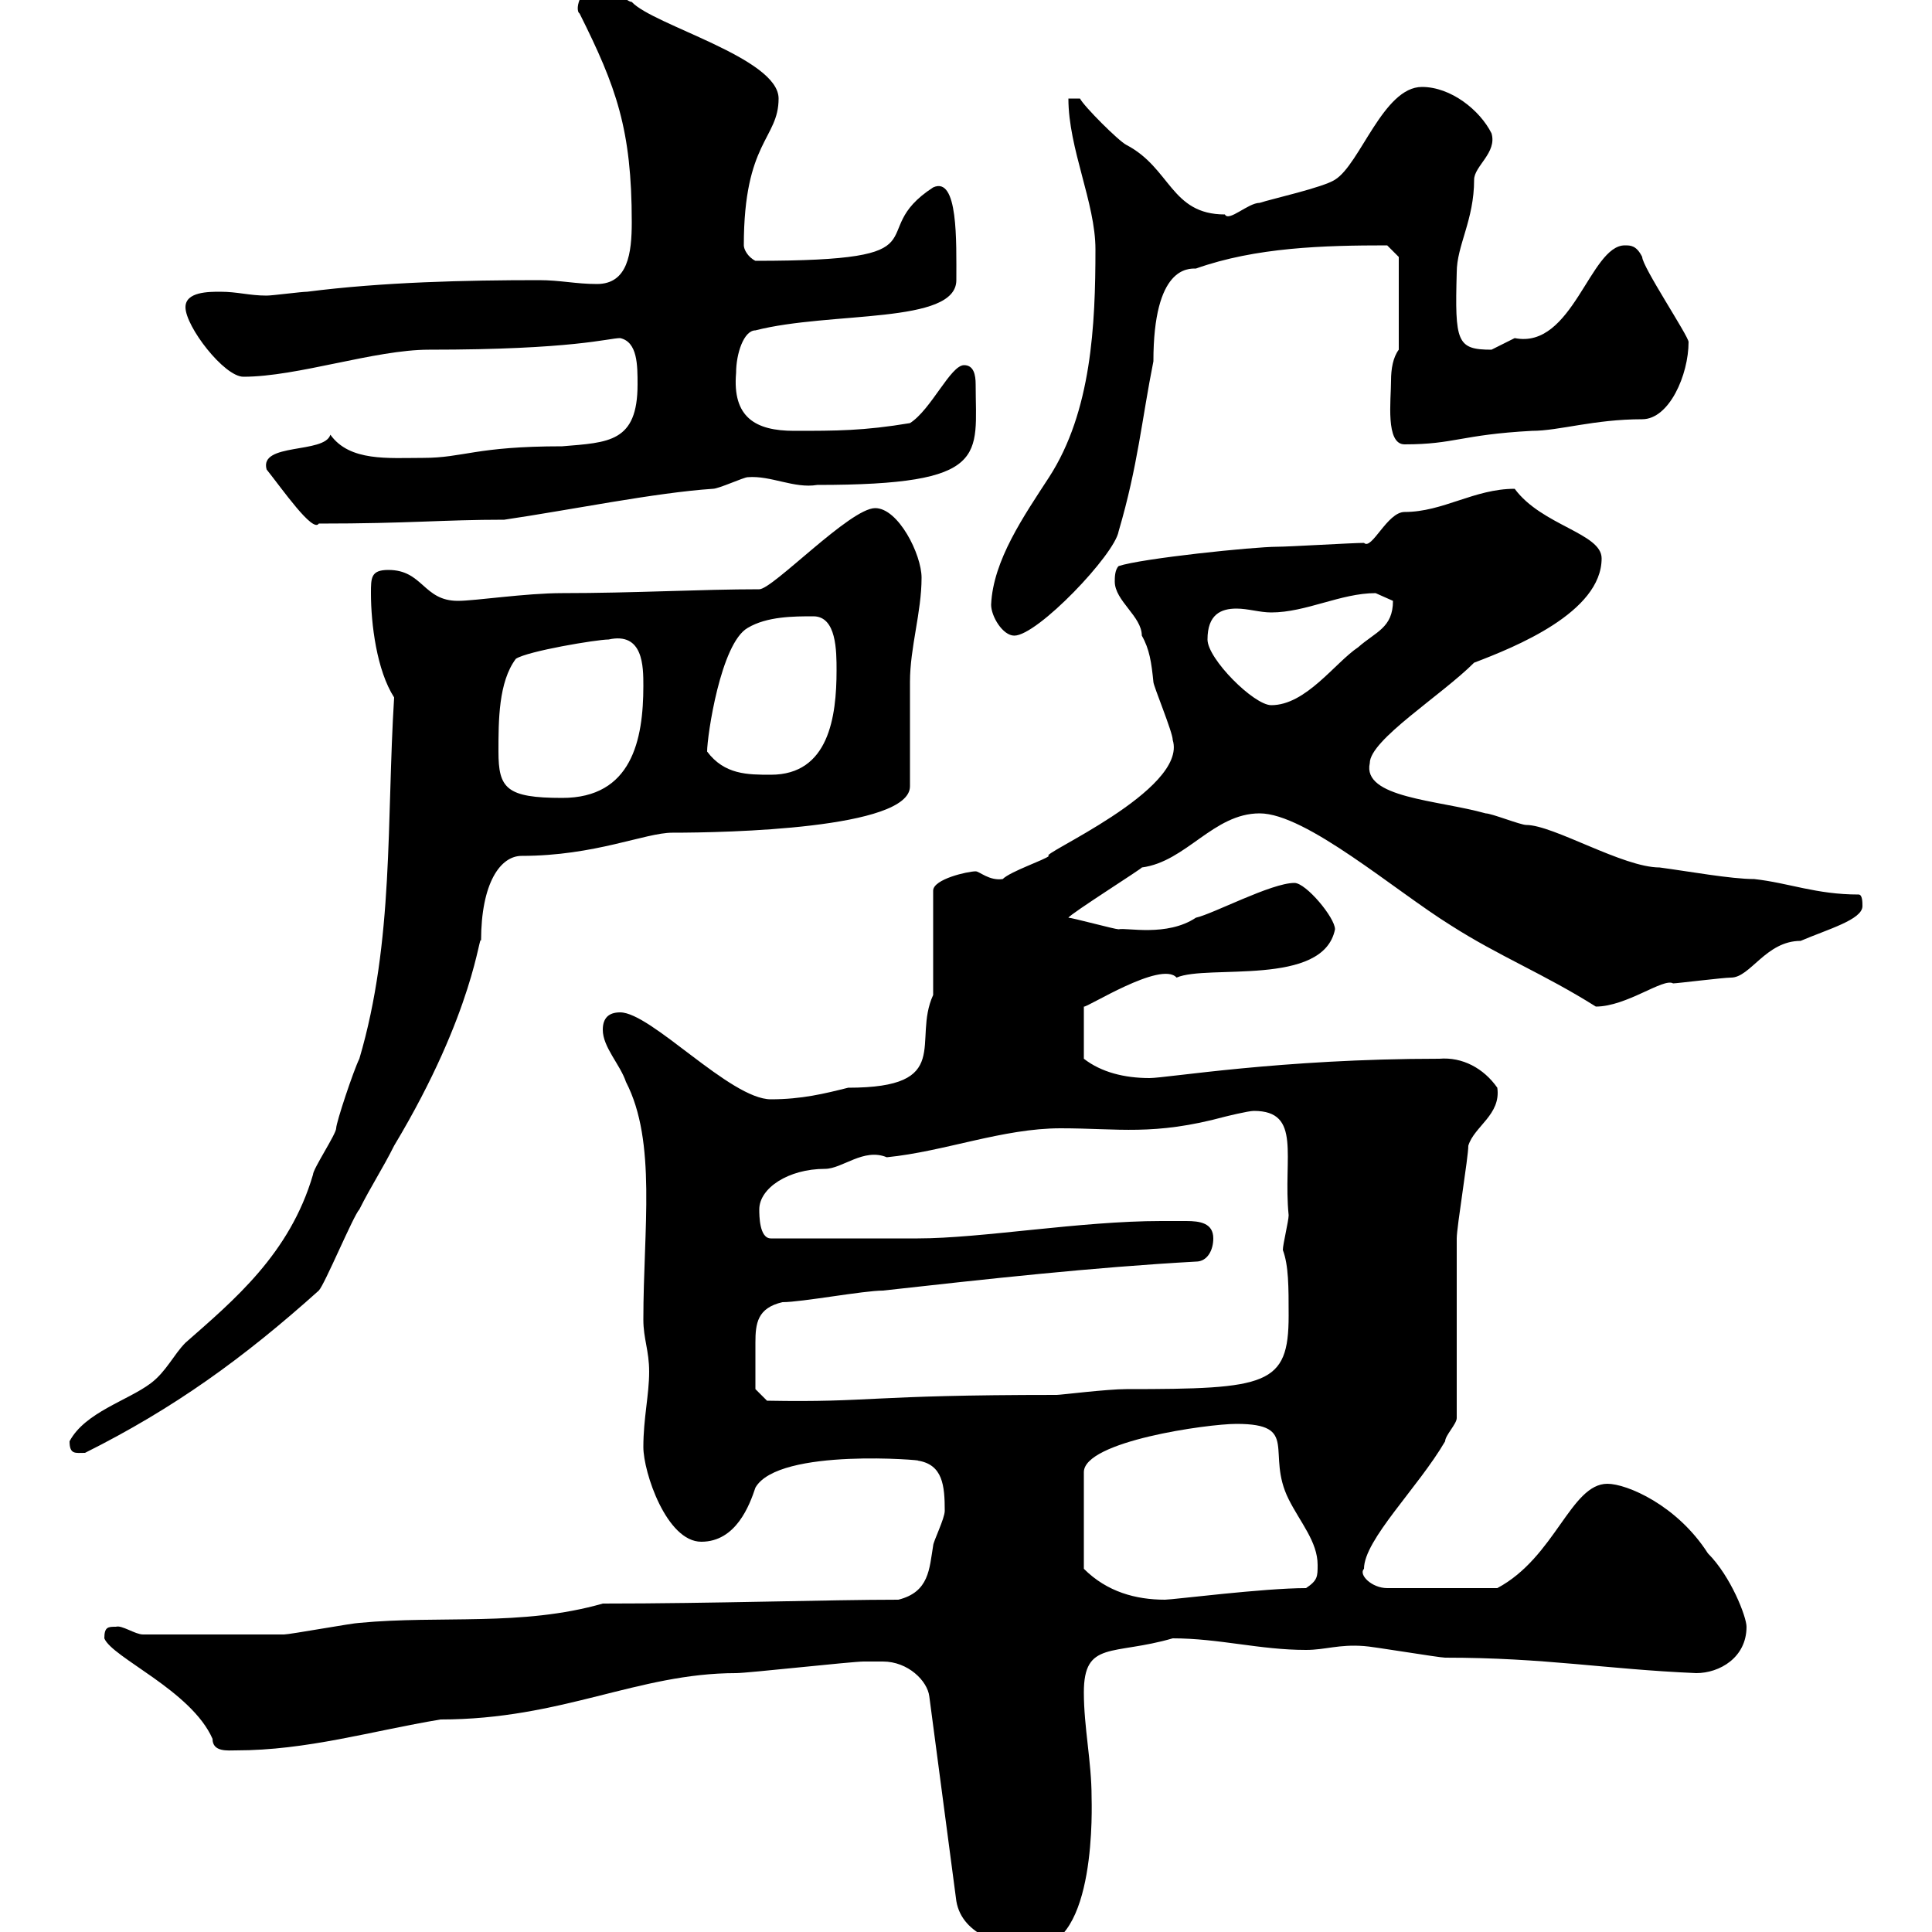 <svg xmlns="http://www.w3.org/2000/svg" xmlns:xlink="http://www.w3.org/1999/xlink" width="300" height="300"><path d="M137.10 258C141 258 144 261 144.30 263.40L148.50 295.20C149.40 300.60 156 302.40 160.50 302.40C170.40 302.40 169.50 279.90 169.50 279C169.50 273.60 168.30 268.20 168.30 262.80C168.30 254.70 172.80 257.10 182.10 254.40C189.30 254.40 195.60 256.20 202.80 256.20C205.80 256.20 207.90 255.30 211.80 255.60C212.70 255.60 223.50 257.40 224.40 257.40C240 257.40 249.30 259.20 263.40 259.80C267 259.80 271.20 257.40 271.20 252.60C271.20 251.10 268.80 244.80 265.20 241.20C260.40 233.70 252.60 230.40 249.60 230.40C243.90 230.40 241.50 241.80 232.50 246.60L215.40 246.60C213 246.60 210.90 244.50 211.80 243.60C211.80 239.10 220.20 231 224.40 223.80C224.40 222.90 226.20 221.10 226.20 220.20C226.20 215.70 226.20 196.80 226.20 192.30C226.20 190.50 228 179.70 228 177.90C228.90 174.90 233.10 173.10 232.50 168.90C230.40 165.90 227.10 164.10 223.50 164.40C198.90 164.40 181.20 167.40 178.50 167.40C174.60 167.40 171 166.50 168.30 164.40L168.30 156.30C168.60 156.60 180.30 149.10 182.70 151.80C187.50 149.70 205.50 153.30 207.30 144.30C207.30 142.50 202.80 137.10 201 137.10C197.40 137.10 188.40 141.90 185.70 142.50C181.20 145.50 174.90 144 173.70 144.30C173.10 144.30 166.50 142.50 165.90 142.50C166.20 141.90 177.60 134.70 177.30 134.70C184.20 133.80 188.40 126.30 195.60 126.30C202.80 126.30 216.60 138.30 225.30 143.70C232.80 148.50 239.70 151.20 247.80 156.30C252.60 156.30 258.30 151.80 259.80 152.70C260.40 152.70 267.60 151.80 268.80 151.80C271.80 151.80 274.20 146.10 279.60 146.10C283.80 144.30 289.20 142.80 289.20 140.70C289.20 140.10 289.20 138.90 288.60 138.90C282 138.90 277.80 137.10 272.40 136.50C268.80 136.50 262.20 135.30 257.70 134.70C252 134.70 241.20 128.10 237 128.10C236.10 128.10 231.60 126.30 230.70 126.30C223.20 124.20 211.50 123.90 212.70 118.50C212.70 114.90 223.80 108 228.90 102.90C235.20 100.50 248.70 95.10 248.70 86.70C248.70 82.80 239.40 81.60 235.20 75.90C228.90 75.90 224.10 79.50 218.10 79.50C215.40 79.50 213 85.50 211.80 84.30C210 84.30 200.10 84.90 198.30 84.90C194.70 84.90 177.30 86.70 173.70 87.90C173.10 88.50 173.10 89.70 173.10 90.30C173.10 93.30 177.30 95.70 177.30 98.70C178.50 100.80 178.80 102.90 179.10 105.90C179.10 106.50 182.10 113.70 182.10 114.90C184.50 122.70 160.80 132.90 162.90 132.90C162.30 133.50 156.90 135.30 155.70 136.50C153.60 136.80 152.10 135.30 151.50 135.30C150.30 135.30 144.90 136.50 144.90 138.30L144.90 154.50C141.60 161.70 148.20 168.90 131.70 168.90C128.10 169.80 124.50 170.70 119.70 170.70C113.40 170.70 101.10 157.20 96.30 157.20C94.50 157.20 93.60 158.10 93.60 159.90C93.60 162.60 96.30 165.30 97.20 168C102 177.30 99.90 190.80 99.90 204.90C99.90 207.90 100.80 209.70 100.80 213C100.80 216.60 99.90 220.20 99.90 224.70C99.90 228.60 103.50 239.40 108.90 239.40C114.30 239.40 116.40 233.70 117.30 231C120.90 224.70 144 226.80 142.50 226.80C146.40 227.40 146.70 230.70 146.70 234.60C146.70 235.80 144.90 239.40 144.90 240C144.30 243.60 144.30 247.20 139.50 248.40C128.70 248.40 110.70 249 93.60 249C81 252.60 68.40 250.80 55.80 252C54.90 252 45 253.80 44.10 253.80C39 253.80 30.60 253.80 22.20 253.80C21 253.80 18.90 252.30 18 252.60C16.80 252.60 16.20 252.60 16.20 254.40C17.40 257.40 29.70 262.50 33 270C33 272.10 35.40 271.80 36.60 271.80C47.70 271.80 57.60 268.80 68.40 267C87.30 267 99 259.80 114.30 259.80C116.10 259.80 132.30 258 134.10 258C134.10 258 135.90 258 137.10 258ZM192 221.10C201.90 221.10 196.50 225.60 200.10 232.80C201.90 236.40 204.60 239.40 204.60 243C204.60 244.80 204.60 245.40 202.80 246.60C196.20 246.60 182.10 248.40 180.90 248.40C176.40 248.40 171.90 247.20 168.30 243.60L168.30 228.60C168.30 223.80 187.50 221.10 192 221.10ZM10.80 223.80C10.80 225.90 11.70 225.60 13.20 225.60C27 218.70 37.80 210.90 49.50 200.40C50.40 199.50 54.90 188.70 55.80 187.80C57.60 184.20 59.40 181.50 61.20 177.90C73.80 156.90 74.40 144.60 74.70 146.10C74.70 137.10 77.70 132.90 81 132.90C92.40 132.90 100.20 129.30 104.40 129.30C112.80 129.30 141.30 128.70 141.30 122.10C141.30 119.10 141.30 108.30 141.30 105.90C141.30 100.50 143.10 95.10 143.10 89.70C143.10 86.10 139.50 78.90 135.90 78.90C132 78.90 120 91.50 117.90 91.50C108.90 91.50 98.40 92.10 87.30 92.10C81.60 92.10 73.80 93.30 71.10 93.30C65.70 93.30 65.70 88.50 60.30 88.50C57.60 88.50 57.60 89.70 57.60 92.10C57.60 96.90 58.50 104.10 61.20 108.30C60 127.50 61.20 146.10 55.80 164.40C54.90 166.20 52.20 174.30 52.20 175.20C52.20 176.10 48.60 181.50 48.60 182.40C45 194.70 36.30 201.90 28.80 208.50C27 210.30 25.80 213 23.40 214.80C19.80 217.50 13.20 219.30 10.80 223.80ZM117.30 212.10C117.30 210.90 117.30 209.40 117.30 208.50C117.30 205.50 117.60 203.10 121.50 202.20C124.50 202.20 134.10 200.40 137.10 200.40C153.30 198.60 169.50 196.80 185.70 195.90C187.50 195.90 188.40 194.10 188.40 192.30C188.40 189.90 186.30 189.60 184.20 189.60C182.70 189.60 181.80 189.60 180.90 189.60C180.30 189.60 180.30 189.60 180.30 189.60C167.70 189.60 152.40 192.30 142.50 192.30L119.70 192.30C117.90 192.30 117.90 188.70 117.90 187.80C117.90 184.50 122.40 181.50 128.10 181.50C130.80 181.50 134.10 178.20 137.70 179.70C146.70 178.80 155.70 175.20 164.70 175.20C173.70 175.20 179.10 176.40 190.20 173.40C190.20 173.40 193.80 172.50 194.70 172.50C202.20 172.50 199.20 179.70 200.10 188.70C200.10 189.60 199.20 193.20 199.20 194.10C200.10 196.50 200.10 199.80 200.10 204.30C200.10 215.10 196.80 215.70 174.90 215.70C171.90 215.70 164.70 216.60 164.10 216.60C134.40 216.60 135.60 217.80 119.10 217.50L117.30 215.70C117.30 215.70 117.30 213 117.30 212.10ZM77.40 116.70C77.40 111.90 77.40 105.90 80.10 102.30C81.90 101.10 92.70 99.30 94.50 99.30C99.90 98.10 99.90 103.50 99.90 106.50C99.90 114.90 98.10 123.90 87.30 123.90C78.60 123.90 77.40 122.40 77.40 116.70ZM109.80 116.70C109.80 114.30 111.90 99.90 116.10 97.50C119.10 95.70 123.30 95.70 126.30 95.70C129.90 95.70 129.90 101.10 129.90 104.10C129.90 111.30 128.70 120.30 119.70 120.30C116.10 120.30 112.50 120.30 109.80 116.70ZM187.50 99.30C187.50 95.40 189.60 94.50 192 94.50C193.80 94.50 195.60 95.10 197.40 95.10C202.80 95.10 208.20 92.10 213.60 92.10C213.60 92.10 216.30 93.30 216.30 93.30C216.30 97.50 213.60 98.10 210.90 100.50C207.30 102.90 202.80 109.50 197.40 109.50C194.70 109.50 187.50 102.30 187.50 99.30ZM153.90 93.90C153.90 95.70 155.70 98.70 157.50 98.70C161.10 98.70 173.10 86.10 173.70 82.50C176.70 72.30 177.30 65.10 179.10 56.10C179.10 41.40 184.50 41.70 185.70 41.70C195 38.40 205.50 38.10 215.40 38.10L217.20 39.90L217.20 54.30C216.30 55.50 216 57.30 216 59.10C216 62.10 215.10 69 218.10 69C225.90 69 226.80 67.50 237.90 66.90C242.10 66.90 247.50 65.10 255 65.10C259.20 65.10 262.20 58.20 262.20 53.10C262.20 52.20 255 41.40 255 39.90C254.10 38.10 253.20 38.10 252.30 38.10C246.90 38.10 244.20 54.30 235.20 52.50C235.20 52.50 231.60 54.30 231.60 54.30C226.20 54.30 225.90 53.10 226.20 42.30C226.20 38.10 228.90 34.20 228.90 27.90C228.90 25.80 232.50 23.70 231.60 20.70C229.80 17.10 225.30 13.50 220.80 13.50C214.80 13.50 211.20 25.50 207.30 27.90C205.50 29.10 197.40 30.90 195.60 31.50C193.80 31.50 190.80 34.50 190.20 33.30C181.80 33.30 181.80 26.10 174.90 22.50C173.70 21.90 168.30 16.50 167.70 15.30L165.90 15.30C165.90 23.10 170.10 31.50 170.10 38.70C170.10 50.40 169.50 63.90 162.90 74.10C159 80.10 154.20 87 153.90 93.90ZM41.40 72.90C43.80 75.90 48.60 82.80 49.50 81.30C63.60 81.30 68.70 80.70 78.30 80.70C88.50 79.20 101.70 76.50 110.70 75.90C111.60 75.90 115.50 74.10 116.10 74.10C119.70 73.80 123.30 75.90 126.90 75.30C153.90 75.30 151.50 70.80 151.50 59.70C151.50 58.20 151.20 56.70 149.70 56.70C147.60 56.70 144.60 63.60 141.30 65.70C134.10 66.90 129.90 66.90 123.30 66.90C117.30 66.90 113.70 64.80 114.30 57.90C114.30 54.90 115.50 51.30 117.30 51.30C129 48.30 148.50 50.40 148.50 43.50C148.50 37.50 148.80 27.30 144.90 29.10C133.80 36.30 147.90 40.50 117.30 40.50C116.10 39.90 115.50 38.70 115.50 38.10C115.50 21.90 120.90 21.60 120.90 15.30C120.90 9 101.40 3.90 98.10 0.30C97.20 0.30 94.50-2.70 93.60-2.70C90.30-2.70 89.10 1.50 90 2.10C95.70 13.50 98.10 20.10 98.10 34.50C98.10 39.30 97.50 44.10 92.70 44.10C89.40 44.10 87 43.50 83.70 43.50C72.30 43.50 59.40 43.80 47.70 45.30C46.80 45.30 42.30 45.90 41.40 45.90C38.70 45.90 36.90 45.30 34.20 45.30C32.40 45.30 28.80 45.30 28.80 47.70C28.80 50.70 34.80 58.50 37.80 58.50C46.20 58.50 58.20 54.30 66.60 54.30C89.10 54.30 94.50 52.50 96.30 52.50C99 53.10 99 56.70 99 59.70C99 68.70 94.50 68.70 87.30 69.30C73.80 69.30 72 71.10 65.70 71.10C60.30 71.10 54.30 71.70 51.30 67.50C50.40 70.50 40.20 68.70 41.40 72.90Z"/></svg>